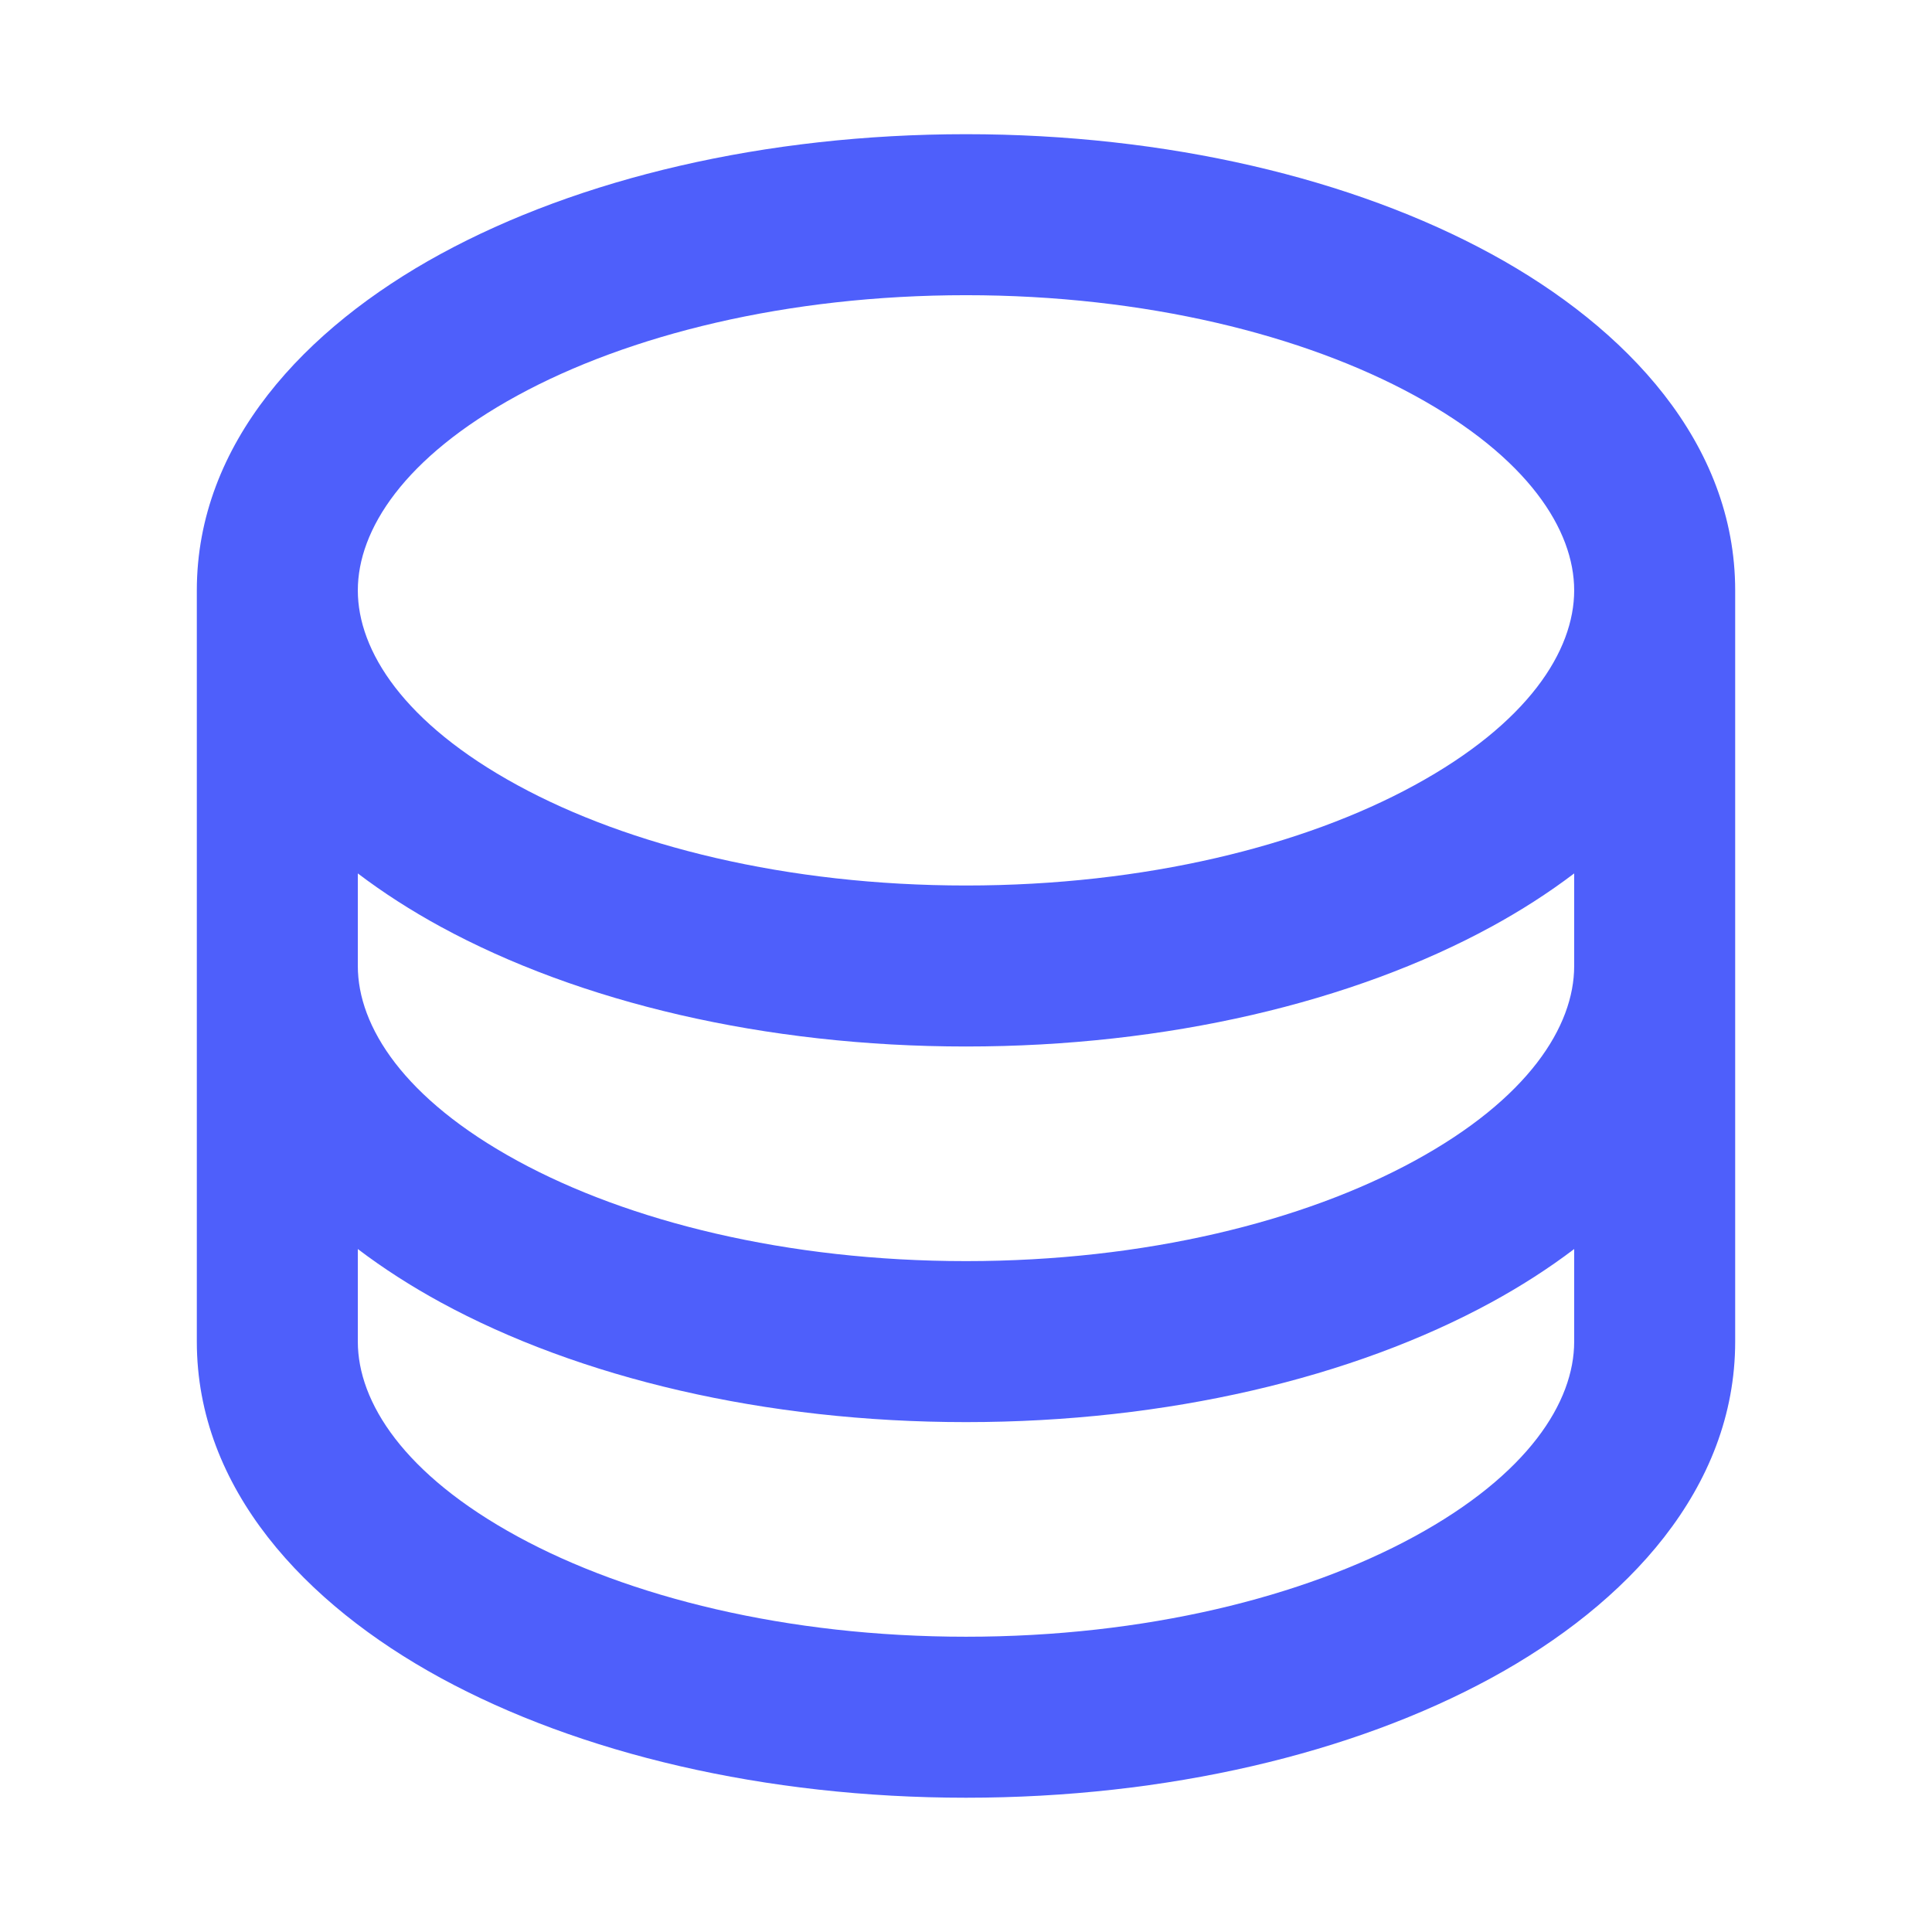 <svg width="24" height="24" viewBox="0 0 24 24" fill="none" xmlns="http://www.w3.org/2000/svg">
<path fill-rule="evenodd" clip-rule="evenodd" d="M6.43 4.912C5.017 5.683 4.445 6.583 4.445 7.334C4.445 8.085 5.017 8.985 6.43 9.755C7.805 10.505 9.772 11 12 11C14.228 11 16.196 10.505 17.57 9.755C18.983 8.985 19.555 8.085 19.555 7.334C19.555 6.583 18.983 5.683 17.57 4.912C16.196 4.162 14.228 3.667 12 3.667C9.772 3.667 7.805 4.162 6.43 4.912ZM5.472 3.156C7.194 2.217 9.503 1.667 12 1.667C14.497 1.667 16.807 2.217 18.528 3.156C20.212 4.075 21.555 5.508 21.555 7.334V12V16.666C21.555 18.492 20.212 19.925 18.528 20.843C16.807 21.782 14.497 22.332 12 22.332C9.503 22.332 7.194 21.782 5.472 20.843C3.789 19.925 2.445 18.492 2.445 16.666V12V7.334C2.445 5.508 3.788 4.075 5.472 3.156ZM4.445 15.516V16.666C4.445 17.417 5.017 18.317 6.43 19.087C7.805 19.837 9.772 20.332 12 20.332C14.228 20.332 16.195 19.837 17.57 19.087C18.983 18.317 19.555 17.417 19.555 16.666V15.516C19.235 15.759 18.889 15.98 18.528 16.177C16.807 17.116 14.497 17.666 12 17.666C9.503 17.666 7.194 17.116 5.472 16.177C5.111 15.98 4.765 15.759 4.445 15.516ZM18.528 11.511C18.889 11.314 19.235 11.093 19.555 10.85V12C19.555 12.751 18.983 13.651 17.57 14.421C16.195 15.171 14.228 15.666 12 15.666C9.772 15.666 7.805 15.171 6.43 14.421C5.017 13.651 4.445 12.751 4.445 12V10.85C4.765 11.093 5.111 11.314 5.472 11.511C7.194 12.45 9.503 13 12 13C14.497 13 16.807 12.45 18.528 11.511Z" fill="#4E5FFB"/>
</svg>

